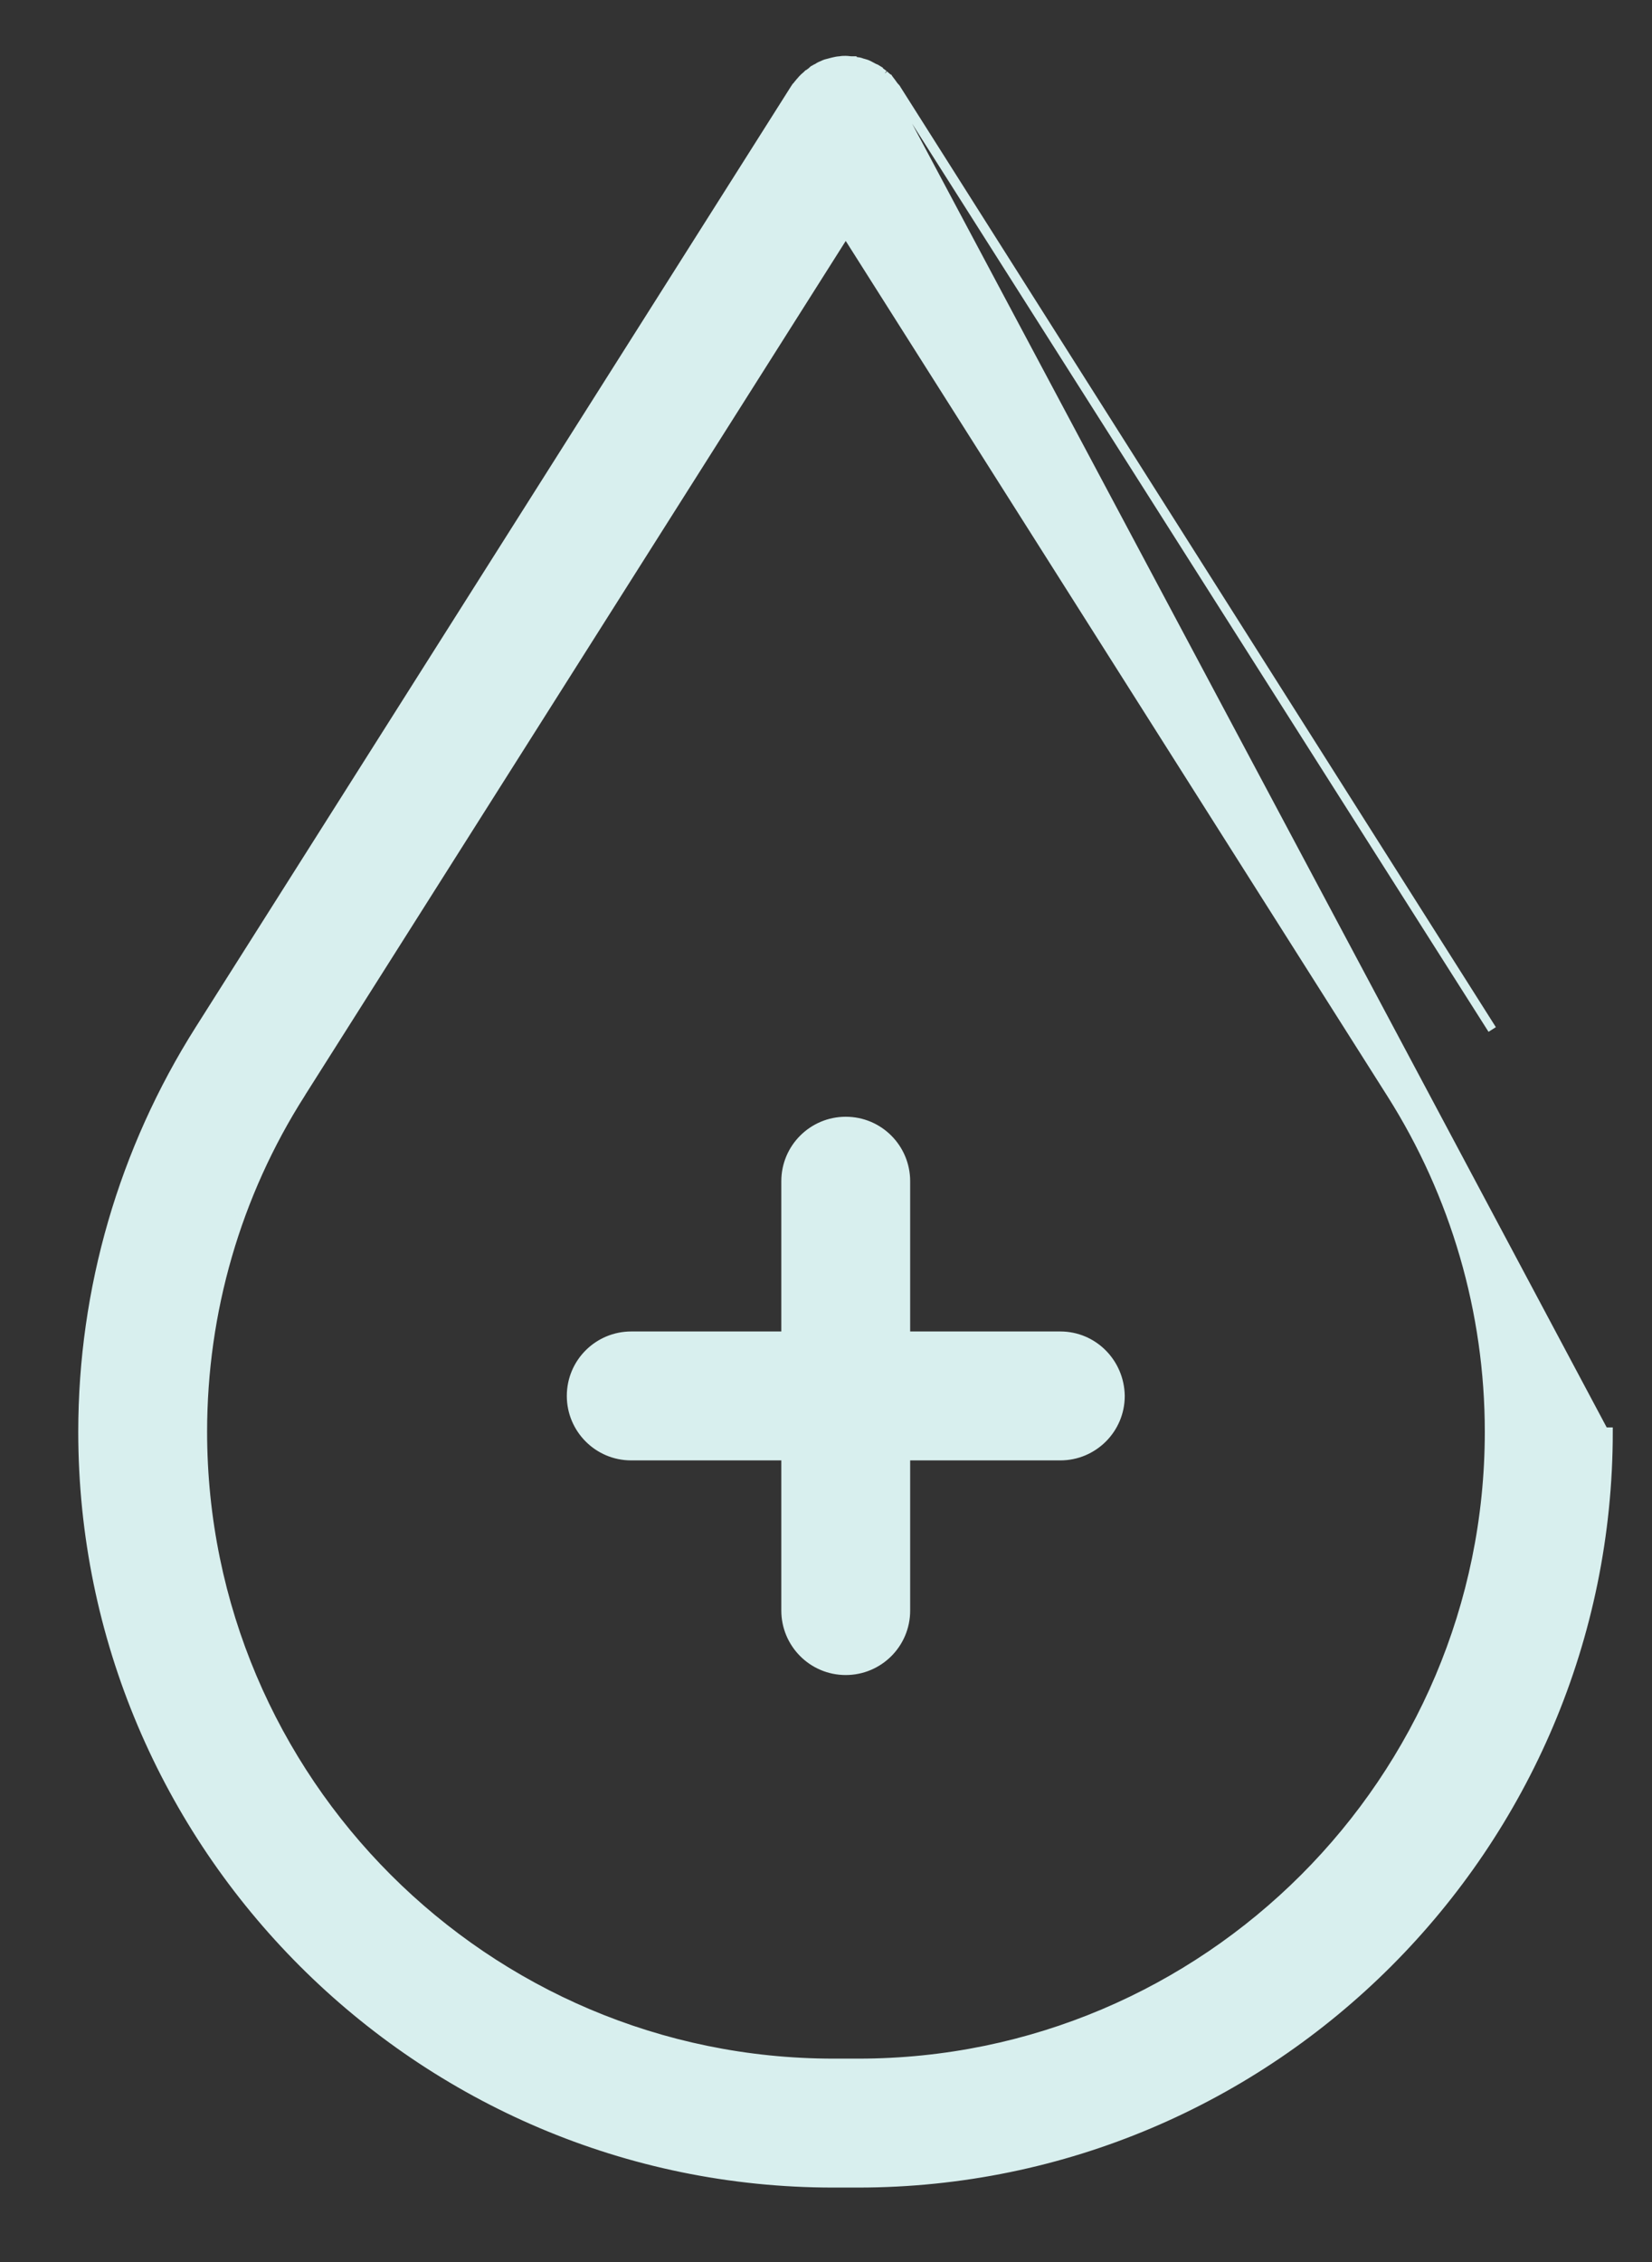 <svg width="19" height="26" viewBox="0 0 19 26" fill="none" xmlns="http://www.w3.org/2000/svg">
<rect x="0" y="0" width="19" height="26" fill="#333333" stroke="none"/>
<g id="Group">
<path id="Vector" d="M10.223 0.907L10.222 0.907C10.225 0.912 10.229 0.917 10.235 0.925L10.236 0.925C10.241 0.932 10.248 0.94 10.255 0.949L10.275 0.977L10.293 1C10.296 1.002 10.302 1.007 10.307 1.014C10.309 1.018 10.311 1.021 10.313 1.025L17.162 11.833L10.223 0.907ZM10.223 0.907L10.216 0.9M10.223 0.907L10.216 0.9M10.216 0.9C10.207 0.891 10.198 0.883 10.191 0.878L10.19 0.877C10.183 0.871 10.178 0.866 10.172 0.861L10.172 0.861M10.216 0.9L10.172 0.861M10.172 0.861L10.167 0.856M10.172 0.861L10.167 0.856M10.167 0.856L10.138 0.835L10.11 0.814M10.167 0.856L10.11 0.814M10.11 0.814C10.108 0.812 10.107 0.81 10.105 0.808L10.105 0.807L10.097 0.802C10.081 0.791 10.068 0.784 10.05 0.778C10.042 0.774 10.034 0.769 10.024 0.764L10.023 0.763C10.013 0.757 10.001 0.751 9.99 0.746C9.966 0.734 9.942 0.728 9.924 0.723L9.922 0.723C9.918 0.721 9.914 0.72 9.909 0.719C9.906 0.717 9.902 0.716 9.896 0.714C9.887 0.711 9.874 0.708 9.859 0.707C9.848 0.704 9.836 0.703 9.828 0.702L9.827 0.702C9.815 0.701 9.808 0.7 9.802 0.698L9.802 0.697H9.79C9.784 0.697 9.777 0.696 9.766 0.695C9.756 0.694 9.742 0.692 9.727 0.692L9.726 0.692C9.704 0.692 9.686 0.692 9.659 0.697C9.635 0.698 9.608 0.703 9.59 0.708L9.561 0.715L9.532 0.723L9.53 0.723C9.512 0.727 9.489 0.733 9.466 0.745C9.442 0.754 9.421 0.764 9.4 0.779C9.387 0.784 9.376 0.79 9.364 0.798C9.36 0.799 9.357 0.801 9.353 0.803C9.346 0.808 9.341 0.815 9.339 0.818L9.316 0.835L9.288 0.856L9.287 0.856L9.282 0.861C9.277 0.866 9.271 0.871 9.264 0.877L9.263 0.878C9.256 0.883 9.248 0.891 9.239 0.9C9.23 0.908 9.223 0.917 9.217 0.924L9.216 0.925C9.21 0.932 9.206 0.938 9.2 0.943L9.2 0.943L9.196 0.948C9.191 0.954 9.188 0.959 9.183 0.964C9.18 0.968 9.177 0.971 9.173 0.976C9.166 0.984 9.158 0.995 9.151 1.007C9.15 1.008 9.149 1.009 9.147 1.01L9.146 1.01L9.14 1.019L2.293 11.833L2.293 11.833C1.415 13.219 0.95 14.819 0.95 16.457C0.95 21.217 4.823 25.094 9.583 25.094H9.867C14.627 25.094 18.499 21.221 18.499 16.457C18.499 16.457 18.499 16.457 18.499 16.457H18.449L10.11 0.814ZM3.461 12.571L3.461 12.57L9.727 2.676L15.998 12.571C16.735 13.734 17.127 15.079 17.127 16.457C17.127 20.458 13.873 23.712 9.872 23.712H9.587C5.586 23.712 2.332 20.458 2.332 16.457C2.332 15.078 2.72 13.734 3.461 12.571Z" fill="#D8EFEE" stroke="#D8EFEE" stroke-width="0.1"/>
<path id="Vector_2" d="M12.886 16.045L12.886 16.044C12.88 15.661 12.574 15.354 12.195 15.354H10.418V13.577C10.418 13.198 10.112 12.886 9.727 12.886C9.348 12.886 9.036 13.193 9.036 13.577V15.354H7.26C6.881 15.354 6.569 15.66 6.569 16.045C6.569 16.424 6.876 16.736 7.26 16.736H9.036V18.512C9.036 18.891 9.343 19.203 9.727 19.203C10.107 19.203 10.418 18.896 10.418 18.512V16.736H12.195C12.574 16.736 12.886 16.429 12.886 16.045Z" fill="#D8EFEE" stroke="#D8EFEE" stroke-width="0.1"/>
</g>
</svg>
